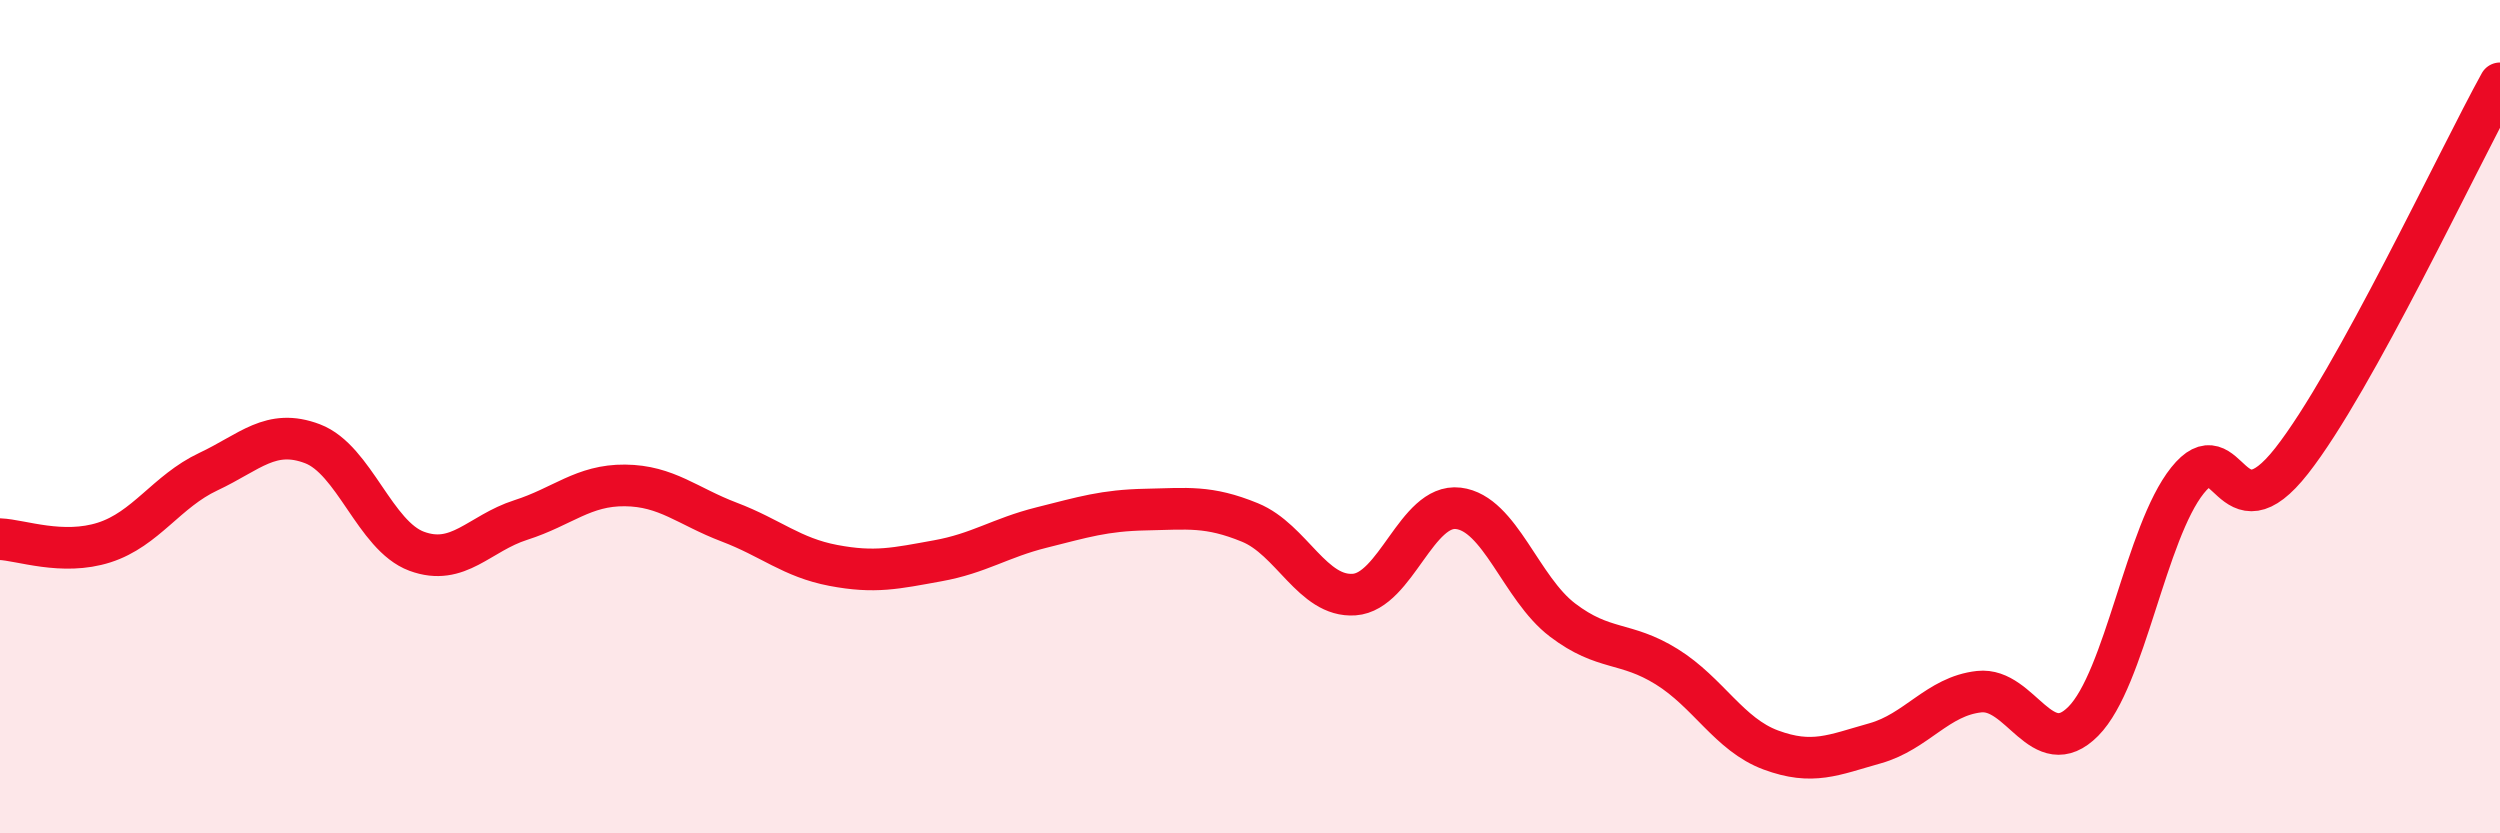 
    <svg width="60" height="20" viewBox="0 0 60 20" xmlns="http://www.w3.org/2000/svg">
      <path
        d="M 0,12.94 C 0.5,12.96 1.5,13.34 2.5,13.02 C 3.5,12.7 4,11.79 5,11.32 C 6,10.85 6.5,10.27 7.5,10.65 C 8.5,11.03 9,12.86 10,13.23 C 11,13.6 11.5,12.8 12.5,12.48 C 13.5,12.16 14,11.64 15,11.65 C 16,11.66 16.5,12.15 17.5,12.53 C 18.5,12.91 19,13.38 20,13.57 C 21,13.76 21.5,13.64 22.5,13.46 C 23.5,13.28 24,12.91 25,12.66 C 26,12.41 26.5,12.25 27.5,12.23 C 28.5,12.21 29,12.13 30,12.54 C 31,12.95 31.5,14.34 32.5,14.27 C 33.5,14.2 34,12.08 35,12.2 C 36,12.32 36.5,14.12 37.5,14.88 C 38.5,15.64 39,15.38 40,16 C 41,16.62 41.5,17.63 42.5,18 C 43.5,18.37 44,18.12 45,17.84 C 46,17.56 46.5,16.71 47.5,16.6 C 48.5,16.49 49,18.32 50,17.31 C 51,16.3 51.5,12.78 52.5,11.53 C 53.5,10.28 53.5,12.97 55,11.06 C 56.5,9.15 59,3.81 60,2L60 20L0 20Z"
        fill="#EB0A25"
        opacity="0.1"
        stroke-linecap="round"
        stroke-linejoin="round"
      />
      <path
        d="M 0,12.94 C 0.5,12.96 1.5,13.34 2.5,13.02 C 3.5,12.7 4,11.79 5,11.32 C 6,10.85 6.5,10.27 7.5,10.65 C 8.5,11.03 9,12.86 10,13.23 C 11,13.6 11.5,12.8 12.5,12.48 C 13.5,12.16 14,11.64 15,11.65 C 16,11.66 16.5,12.15 17.5,12.53 C 18.5,12.91 19,13.38 20,13.57 C 21,13.76 21.5,13.64 22.5,13.46 C 23.5,13.28 24,12.91 25,12.66 C 26,12.41 26.5,12.25 27.5,12.23 C 28.5,12.21 29,12.13 30,12.54 C 31,12.95 31.5,14.34 32.5,14.27 C 33.5,14.2 34,12.08 35,12.2 C 36,12.32 36.5,14.12 37.5,14.88 C 38.5,15.64 39,15.38 40,16 C 41,16.62 41.5,17.63 42.5,18 C 43.5,18.37 44,18.12 45,17.84 C 46,17.56 46.5,16.71 47.5,16.6 C 48.5,16.49 49,18.32 50,17.31 C 51,16.3 51.5,12.78 52.5,11.53 C 53.5,10.28 53.5,12.97 55,11.06 C 56.5,9.15 59,3.81 60,2"
        stroke="#EB0A25"
        stroke-width="1"
        fill="none"
        stroke-linecap="round"
        stroke-linejoin="round"
      />
    </svg>
  